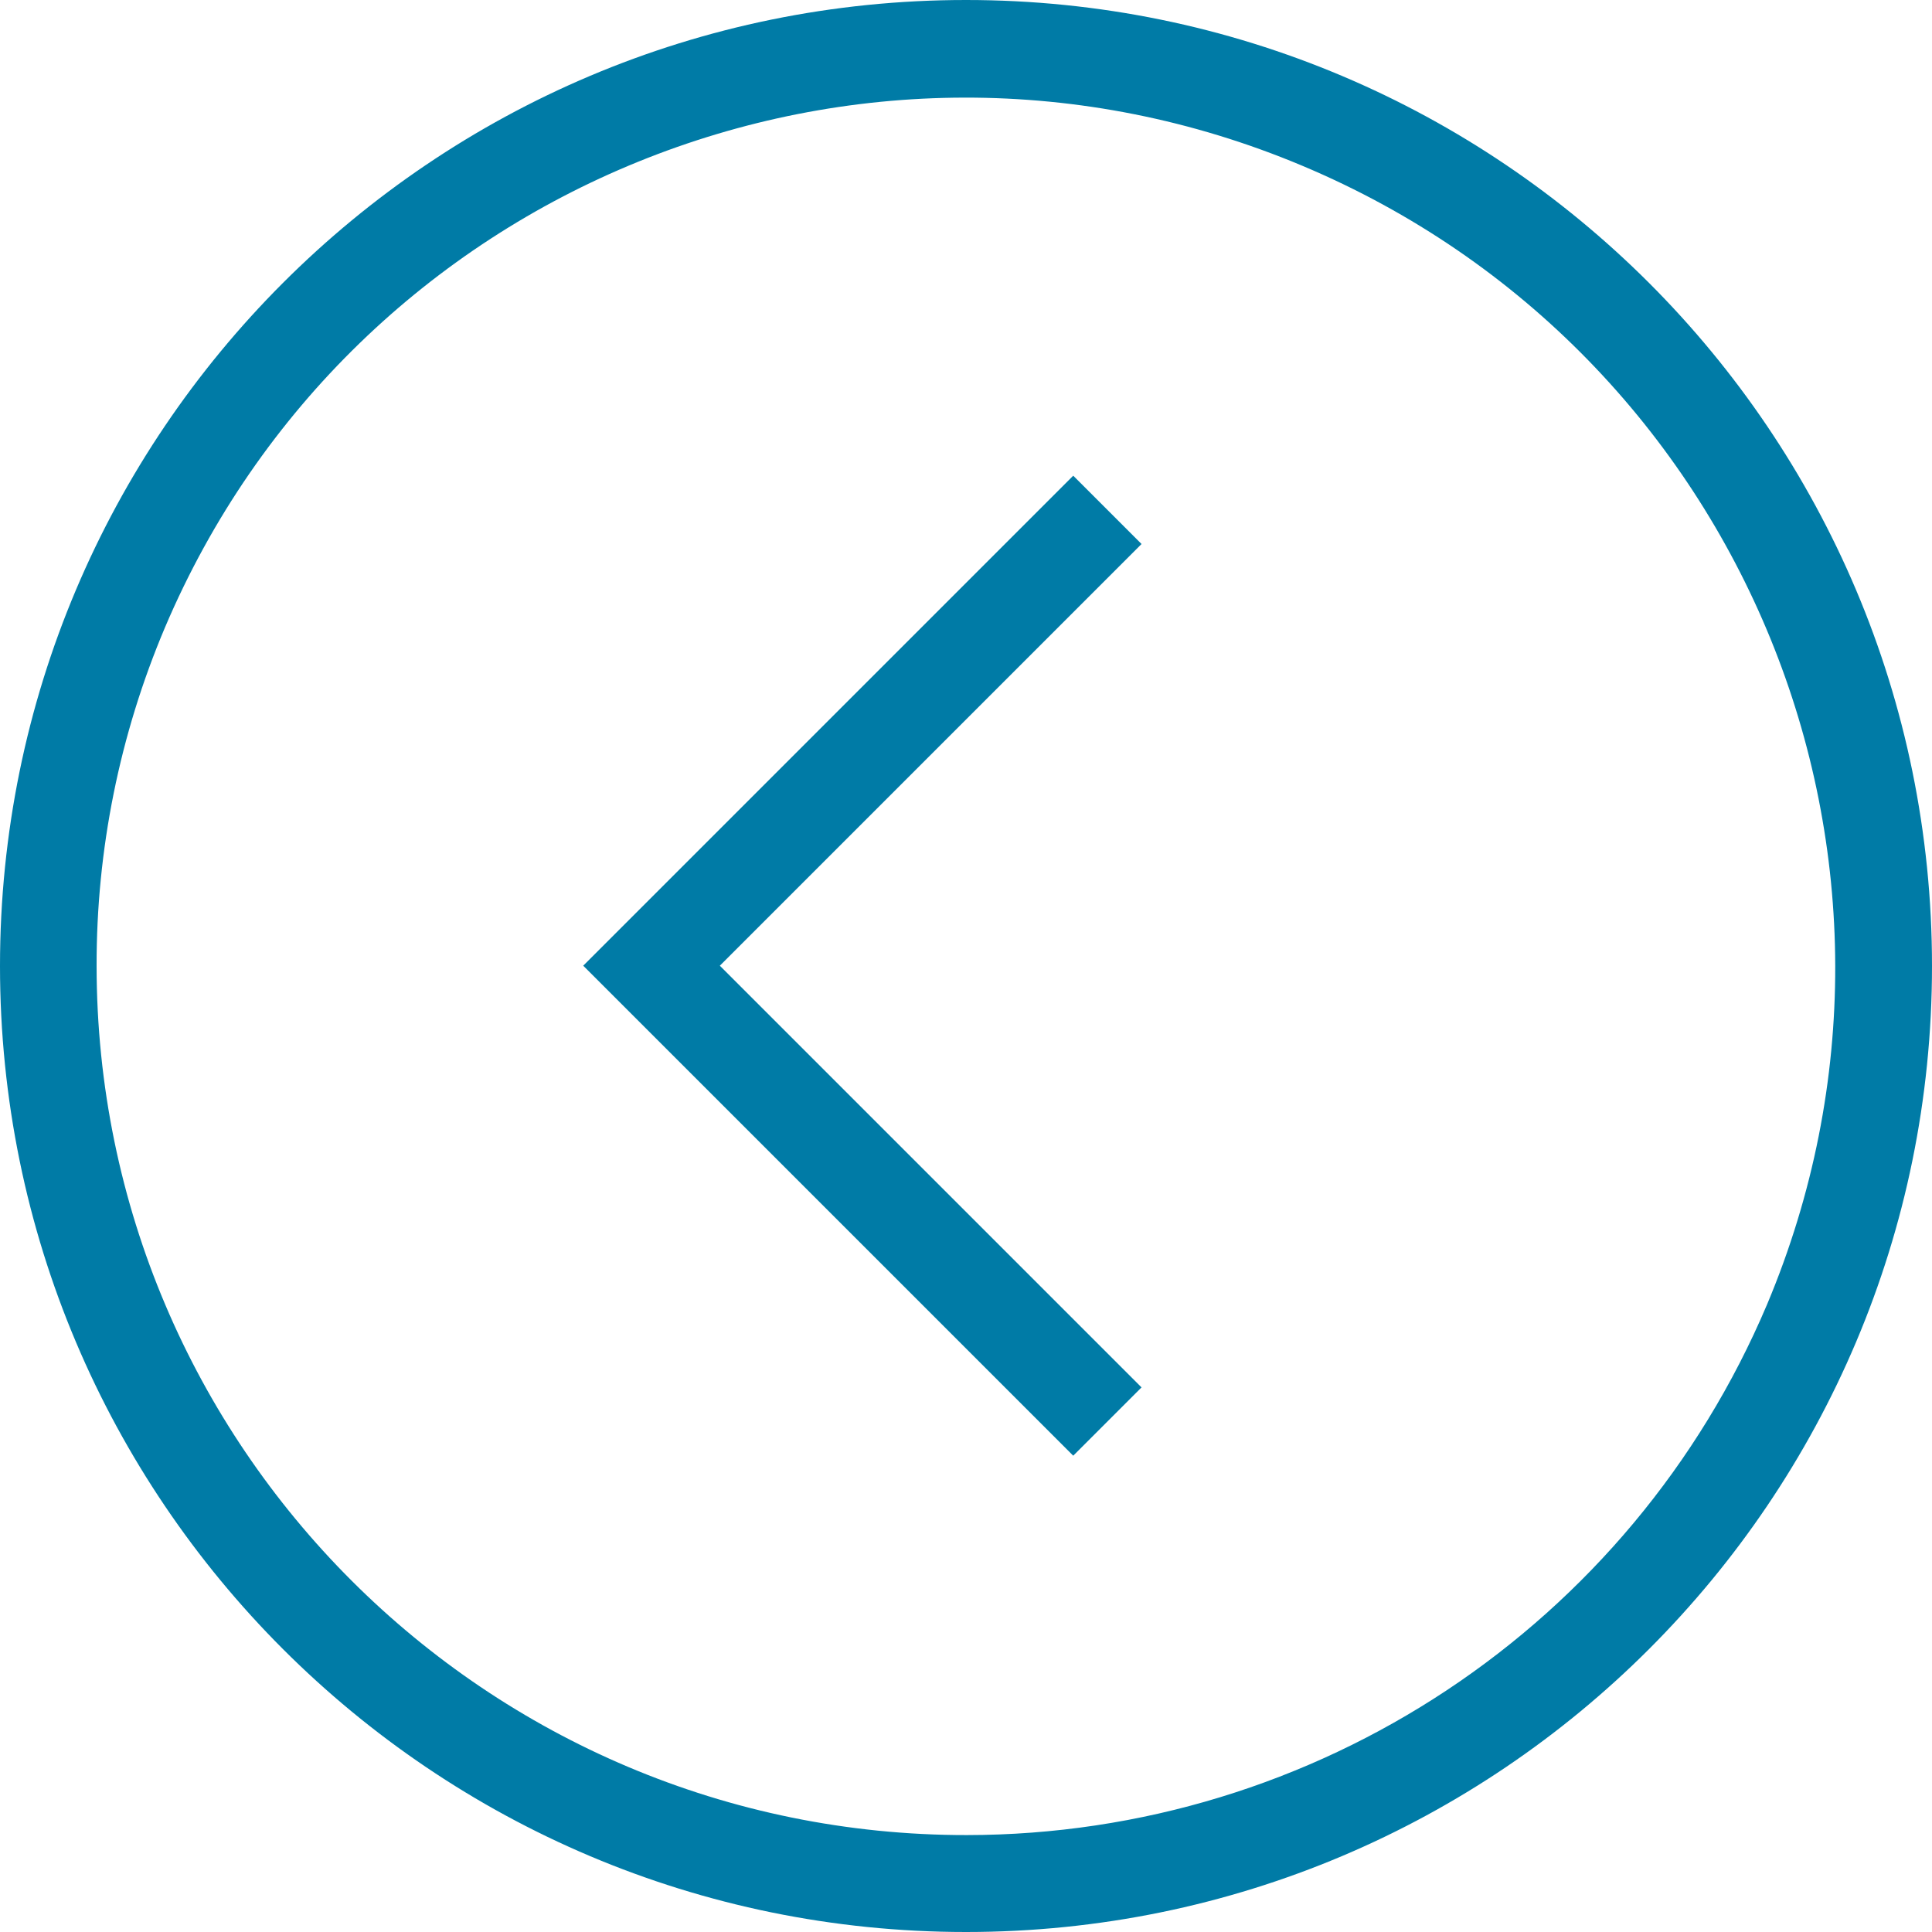 <?xml version="1.0" encoding="UTF-8"?>
<svg id="a" data-name="Laag 1" xmlns="http://www.w3.org/2000/svg" viewBox="0 0 1024 1024">
  <defs>
    <style>
      .e {
        fill: #007ba6;
        stroke-width: 0px;
      }
    </style>
  </defs>
  <g id="b" data-name="Group 5522">
    <path id="c" data-name="Ellipse 202" class="e" d="m51.2,512c.162,254.561,206.655,460.792,461.215,460.63,185.03-.117,352.056-110.87,424.176-281.267,98.629-234.677-11.659-504.876-246.336-603.505C456.187-10.515,186.641,98.931,87.409,332.636c-24.016,56.743-36.331,117.749-36.209,179.364m-51.2,0C0,229.23,229.23,0,512,0s512,229.23,512,512-229.23,512-512,512S0,794.77,0,512Z"/>
    <path id="d" data-name="Path 5382" class="e" d="m605.036,735.348l-36.204,36.204-259.712-259.712,259.712-259.712,36.204,36.204-223.508,223.508,223.508,223.508Z"/>
  </g>
</svg>